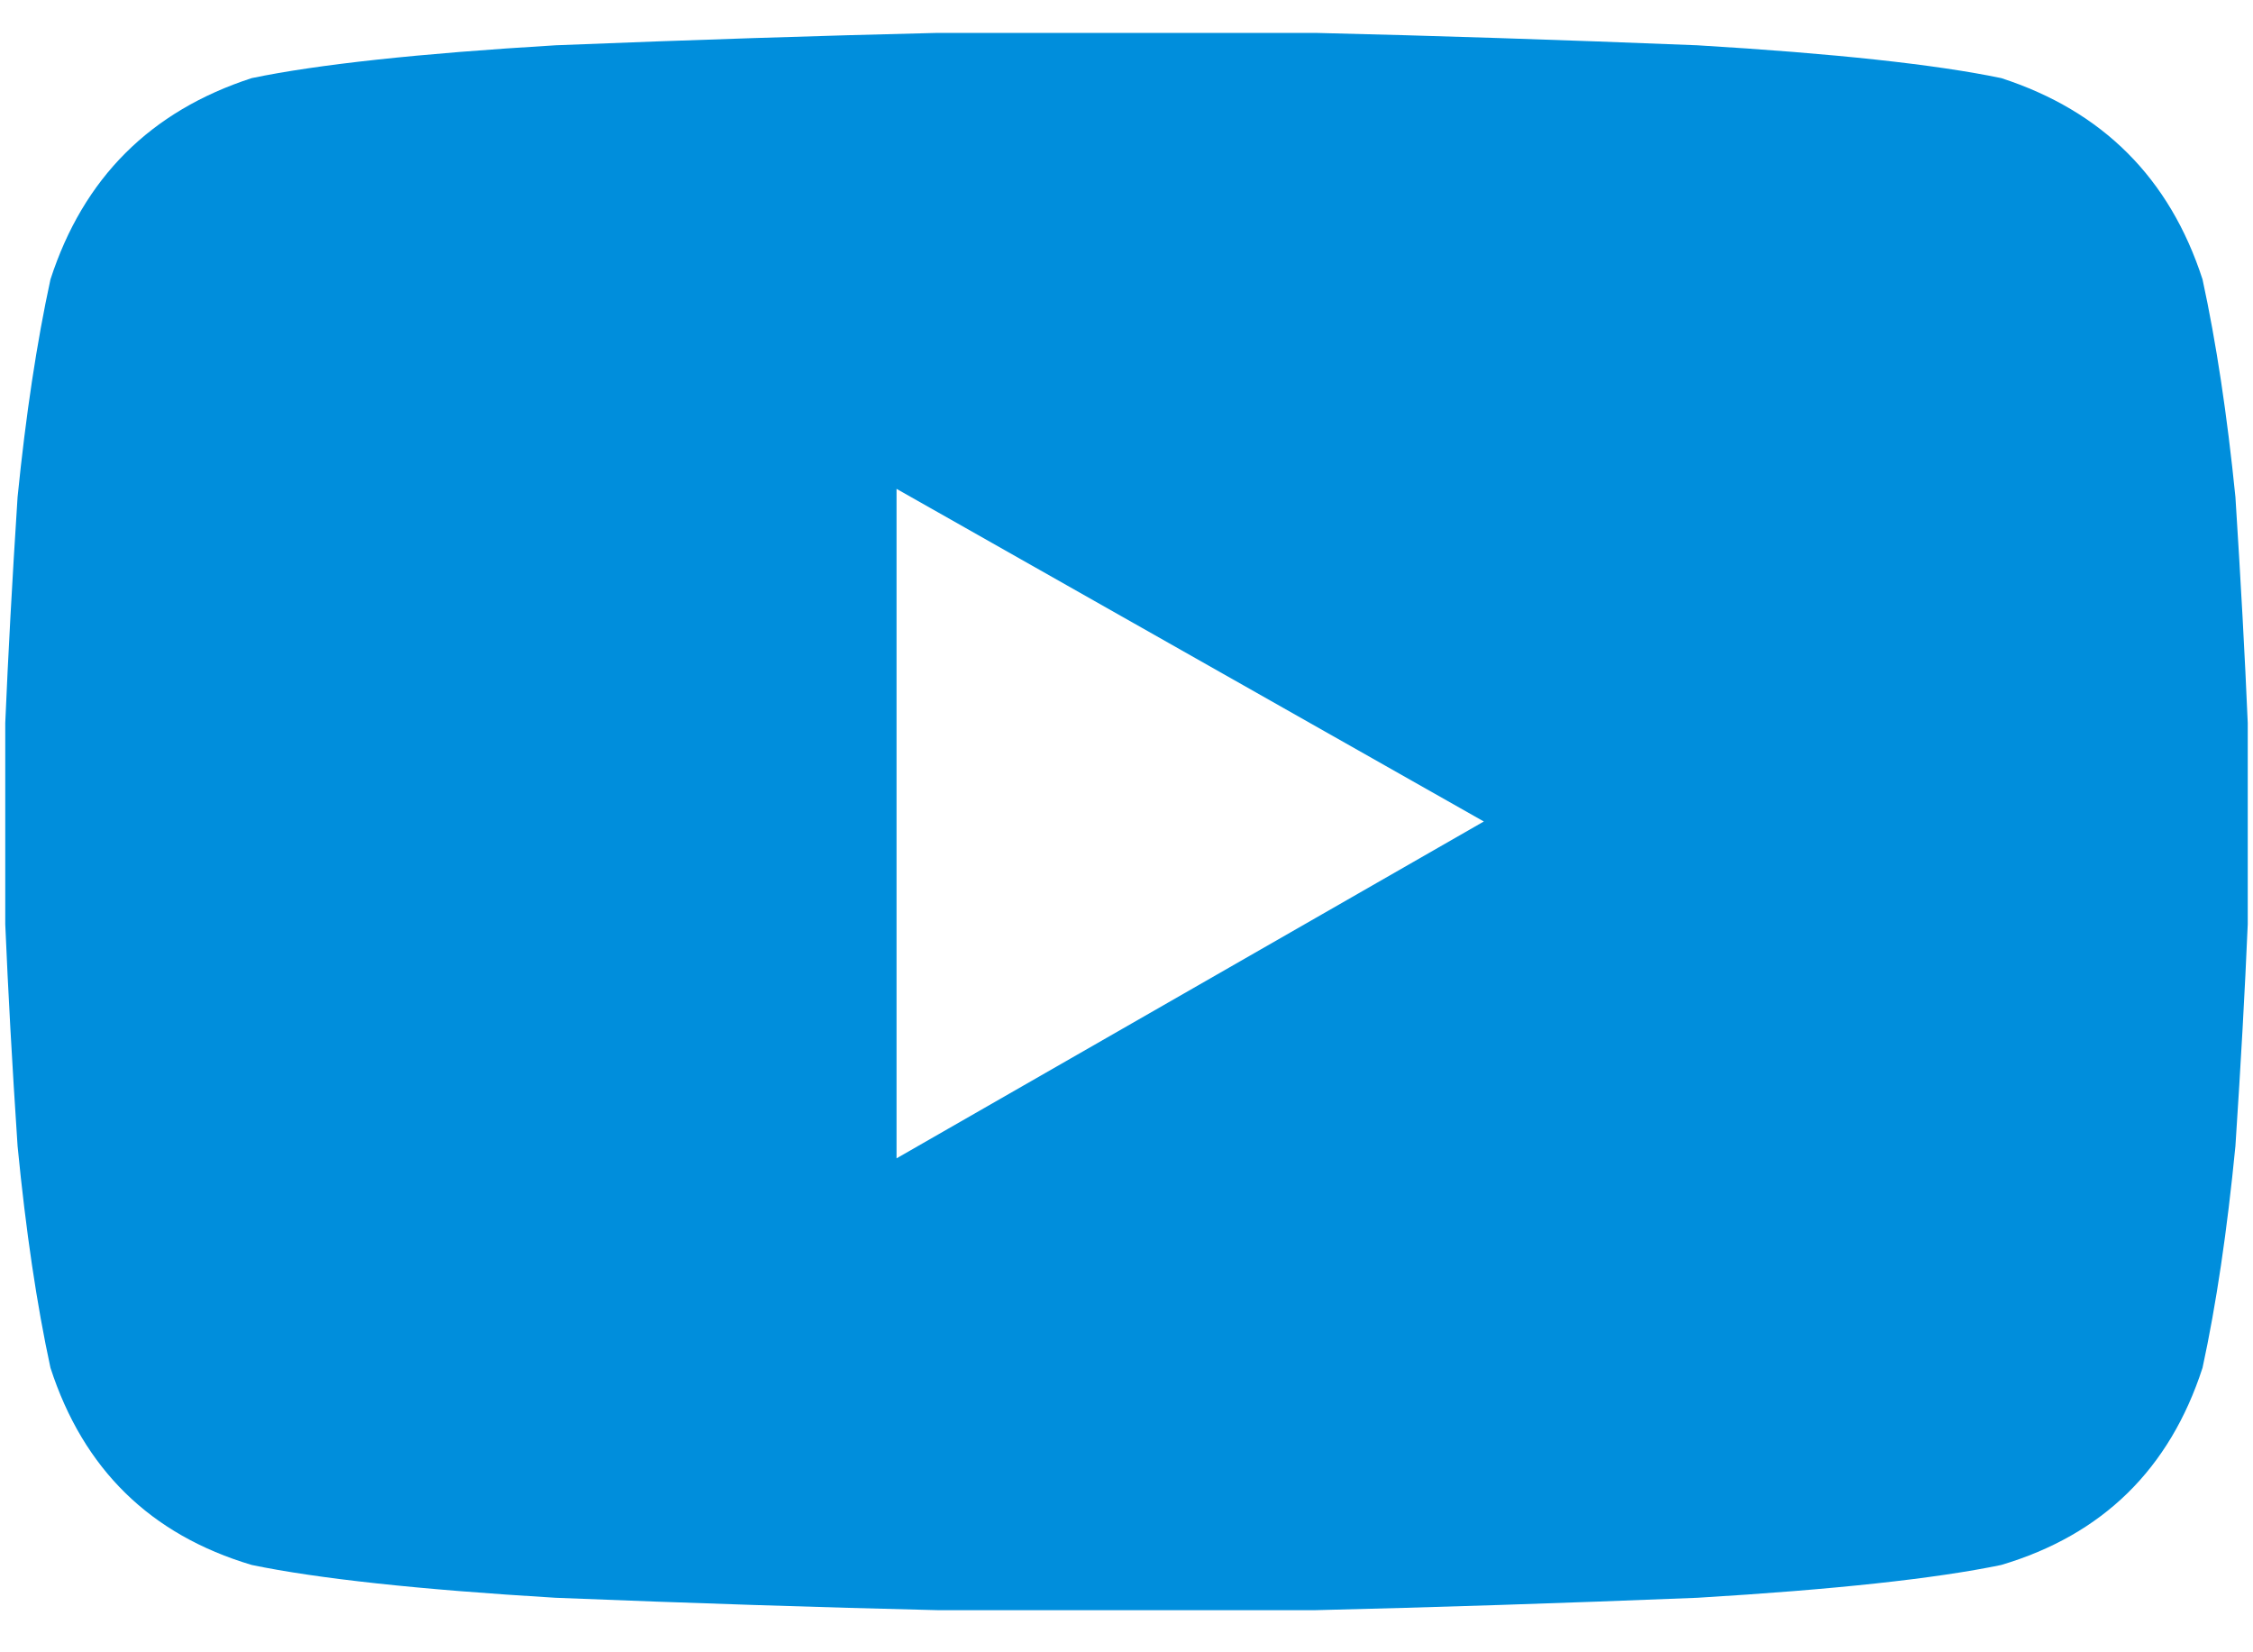 <svg width="30" height="22" viewBox="0 0 30 22" fill="none" xmlns="http://www.w3.org/2000/svg">
<path d="M29.328 3.72C29.51 4.558 29.656 5.524 29.766 6.618C29.838 7.748 29.893 8.751 29.93 9.626C29.93 10.464 29.93 10.902 29.93 10.938C29.93 11.011 29.93 11.467 29.93 12.306C29.893 13.181 29.838 14.165 29.766 15.259C29.656 16.389 29.51 17.373 29.328 18.212C28.891 19.561 27.997 20.436 26.648 20.837C25.773 21.019 24.424 21.165 22.602 21.274C20.779 21.347 19.083 21.402 17.516 21.439C15.948 21.439 15.109 21.439 15 21.439C14.891 21.439 14.052 21.439 12.484 21.439C10.917 21.402 9.221 21.347 7.398 21.274C5.576 21.165 4.227 21.019 3.352 20.837C2.003 20.436 1.109 19.561 0.672 18.212C0.49 17.373 0.344 16.389 0.234 15.259C0.161 14.165 0.107 13.181 0.07 12.306C0.07 11.467 0.07 11.011 0.07 10.938C0.07 10.902 0.07 10.464 0.07 9.626C0.107 8.751 0.161 7.748 0.234 6.618C0.344 5.524 0.49 4.558 0.672 3.72C1.109 2.371 2.003 1.478 3.352 1.04C4.227 0.858 5.576 0.712 7.398 0.603C9.221 0.53 10.917 0.475 12.484 0.438C14.052 0.438 14.891 0.438 15 0.438C15.109 0.438 15.948 0.438 17.516 0.438C19.083 0.475 20.779 0.53 22.602 0.603C24.424 0.712 25.773 0.858 26.648 1.04C27.997 1.478 28.891 2.371 29.328 3.72ZM11.938 15.423L19.758 10.938L11.938 6.509V15.423V6.509V15.423Z" fill="#008EDC"/>
</svg>
